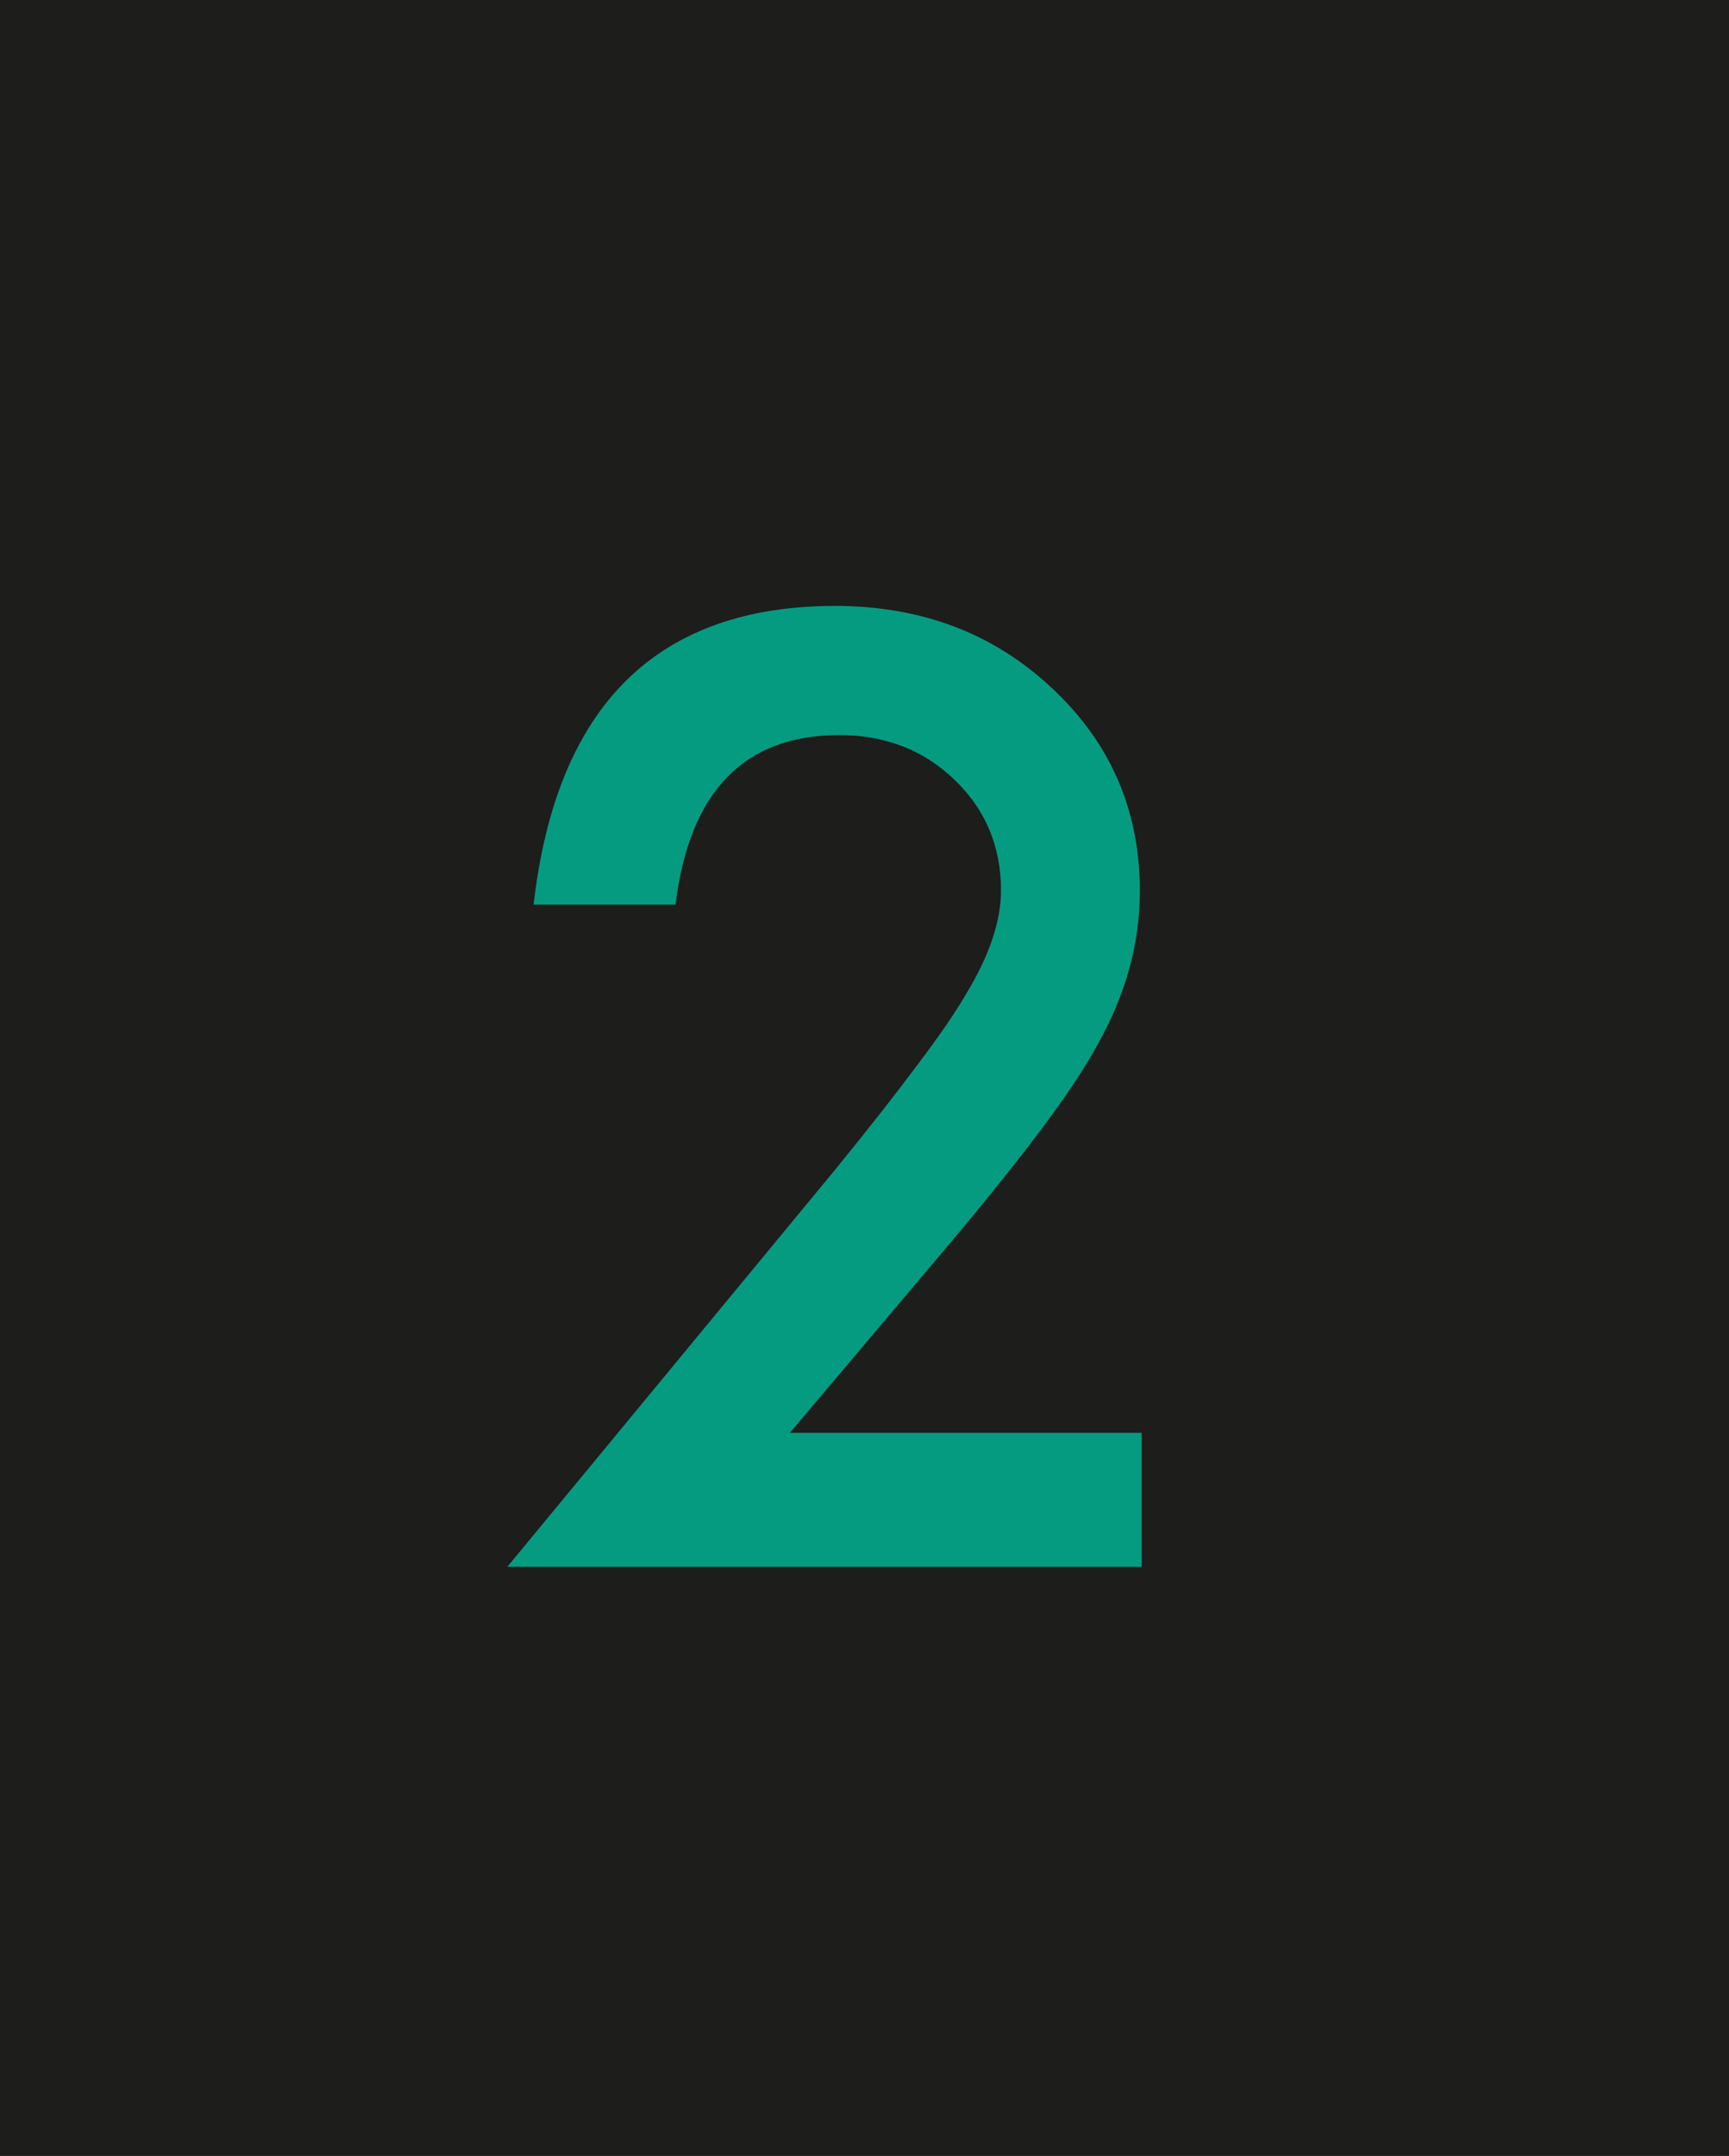 <?xml version="1.0" encoding="UTF-8"?> <svg xmlns="http://www.w3.org/2000/svg" width="276" height="344" viewBox="0 0 276 344" fill="none"><rect width="276" height="344" fill="#1D1D1B"></rect><path d="M126.098 228.613H182.25V250H80.981L133.324 186.621C138.467 180.306 142.764 174.837 146.215 170.215C149.73 165.592 152.4 161.719 154.223 158.594C157.934 152.474 159.789 146.973 159.789 142.09C159.789 135.059 157.315 129.167 152.367 124.414C147.419 119.661 141.299 117.285 134.008 117.285C118.773 117.285 110.049 126.302 107.836 144.336H85.18C88.826 112.565 104.874 96.68 133.324 96.68C147.061 96.68 158.585 101.042 167.895 109.766C177.27 118.49 181.957 129.297 181.957 142.188C181.957 150.391 179.776 158.431 175.414 166.309C173.201 170.41 169.945 175.293 165.648 180.957C161.417 186.556 156.046 193.197 149.535 200.879L126.098 228.613Z" fill="#059B81"></path></svg> 